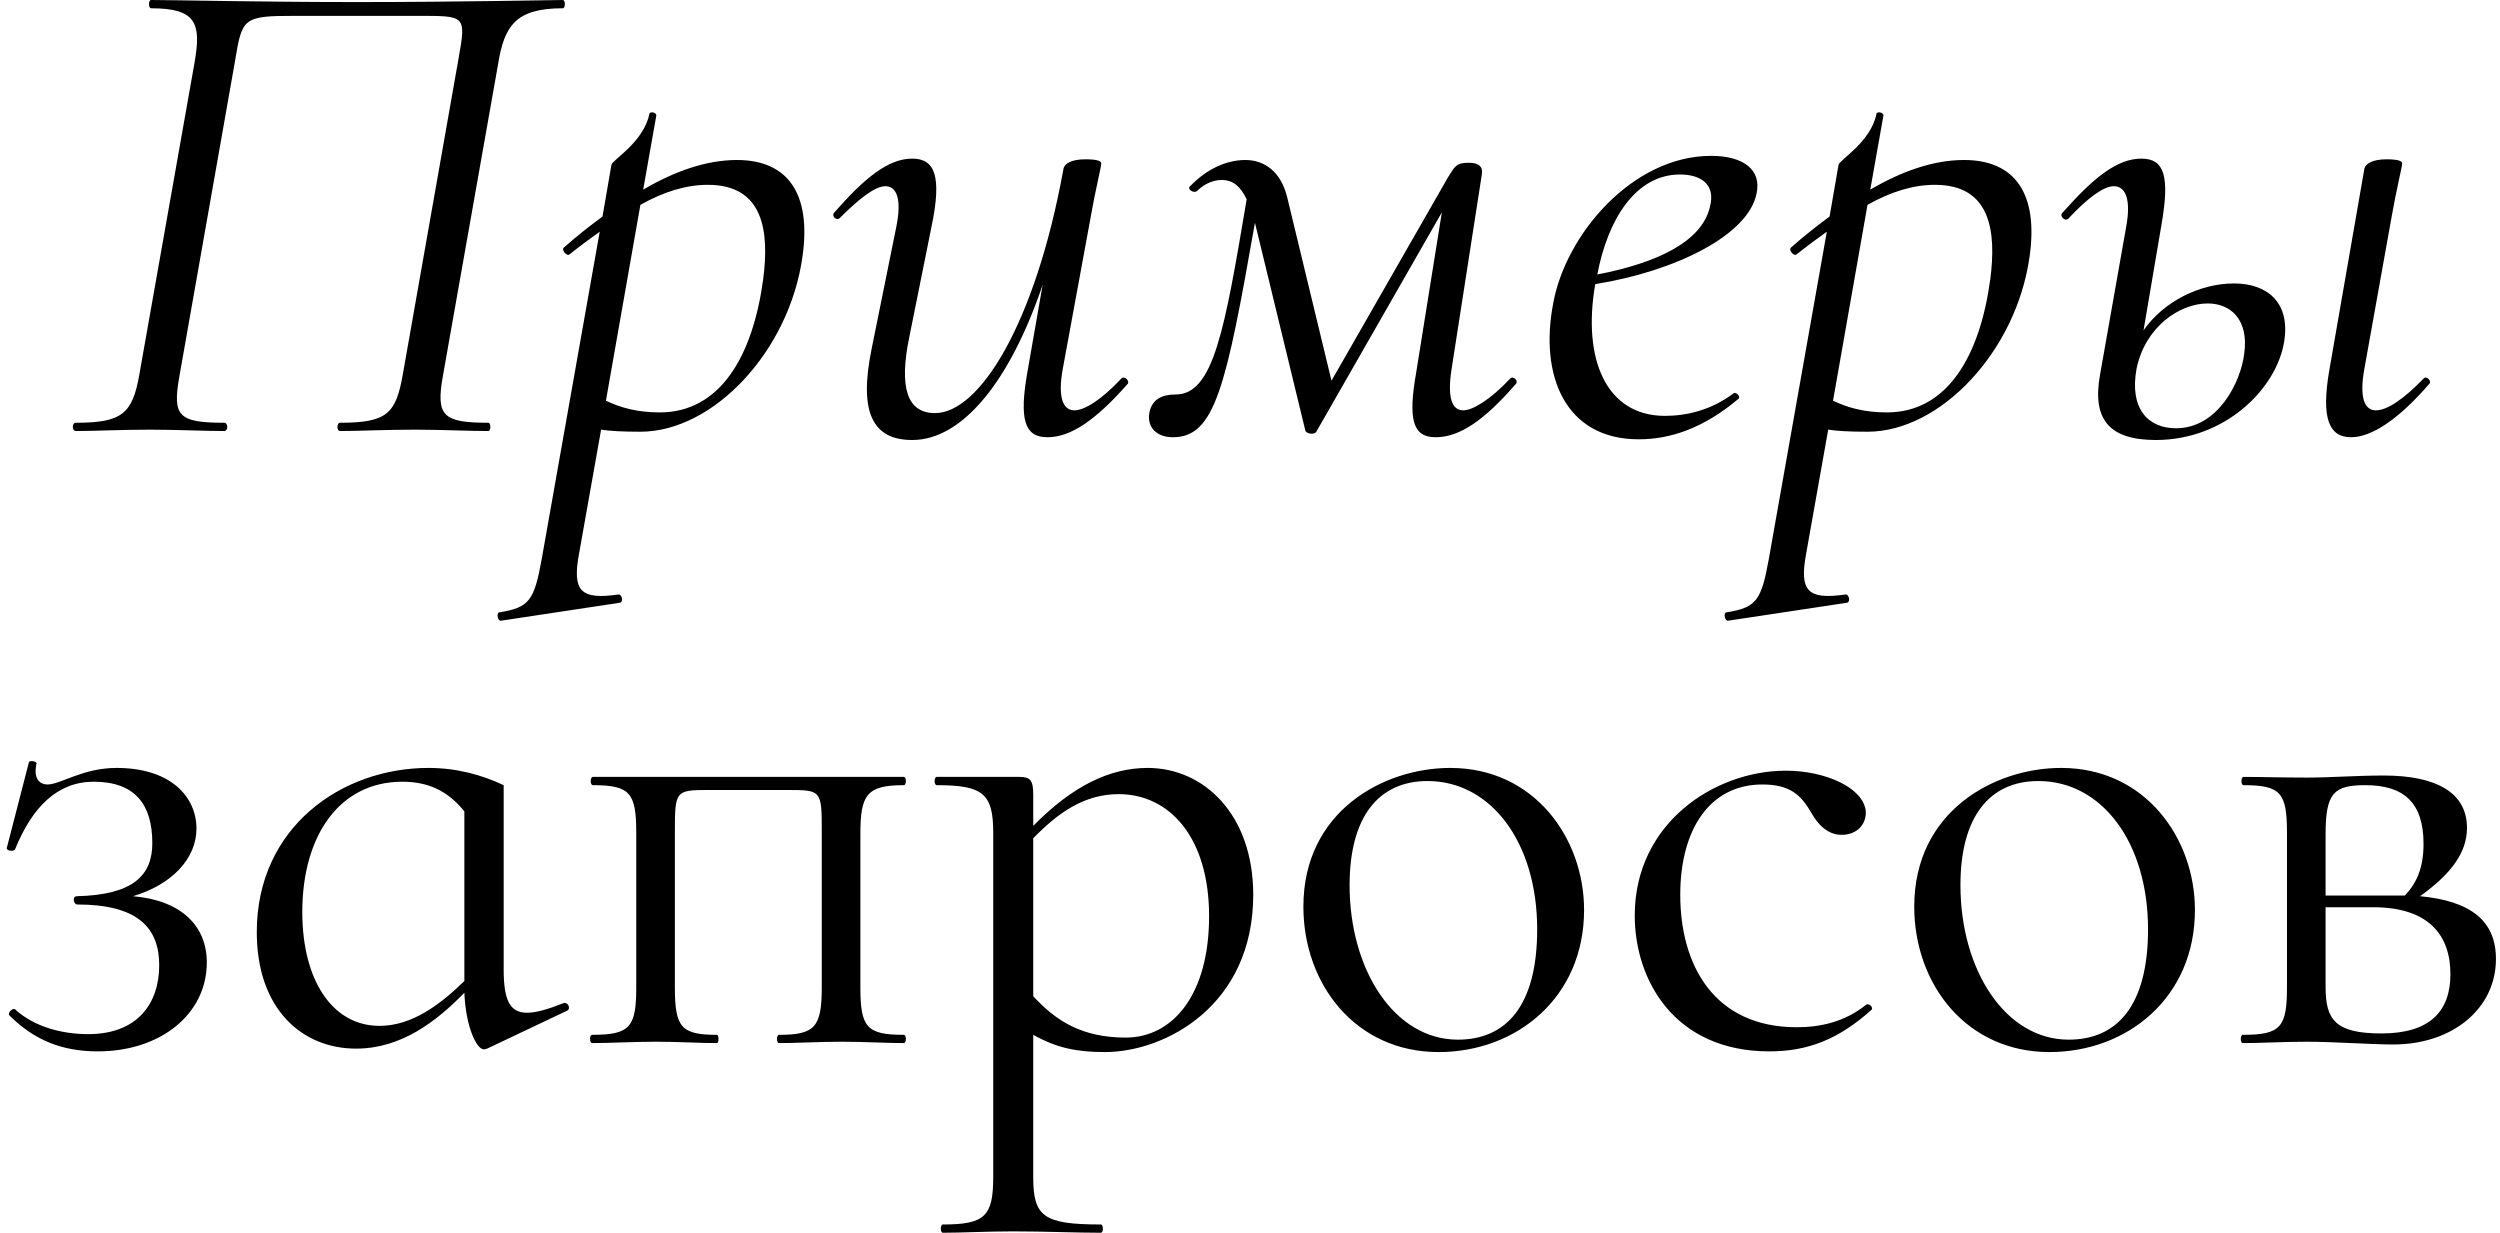 <?xml version="1.0" encoding="UTF-8"?> <svg xmlns="http://www.w3.org/2000/svg" width="290" height="143" viewBox="0 0 290 143" fill="none"><path d="M56.644 49.04C56.964 49.04 56.964 50 56.644 50C54.244 50 51.204 49.84 48.164 49.84C44.644 49.84 41.684 50 39.444 50C39.044 50 39.044 49.04 39.444 49.04C44.884 49.04 45.924 48 46.724 43.44L53.204 6.72C54.084 1.76 54.004 1.84 48.404 1.84H34.164C28.244 1.84 28.084 2.08 27.284 6.96L20.804 43.68C20.004 48.24 20.644 49.04 26.004 49.04C26.484 49.04 26.484 50 26.004 50C23.604 50 20.644 49.84 17.364 49.84C14.084 49.84 11.044 50 8.804 50C8.324 50 8.324 49.04 8.804 49.04C14.164 49.04 15.364 48 16.164 43.44L22.564 7.28C23.364 2.72 22.804 0.96 17.524 0.96C17.204 0.96 17.204 0 17.524 0C20.084 0 30.324 0.24 41.364 0.24C53.204 0.24 64.164 0 65.284 0C65.604 0 65.604 0.96 65.284 0.96C59.844 0.96 58.484 2.96 57.764 7.52L51.364 43.68C50.564 48.24 51.364 49.04 56.644 49.04ZM85.487 18.56C91.407 18.56 94.127 22.48 93.088 29.76C91.567 40.72 82.767 50.08 74.287 50.08C72.207 50.08 70.767 50 69.728 49.84L67.168 64.24C66.368 68.56 67.328 69.6 71.728 68.96C72.127 68.88 72.368 69.84 71.888 69.92L58.127 72C57.727 72.08 57.568 71.12 57.888 71.04C61.407 70.48 61.968 69.68 62.847 64.8L69.567 26.88C68.448 27.68 67.248 28.56 66.047 29.52C65.728 29.76 65.088 28.96 65.407 28.72C66.847 27.44 68.368 26.24 69.888 25.12L70.927 19.12C71.007 18.56 74.688 16.48 75.328 13.2C75.407 12.88 76.207 13.04 76.127 13.44L74.608 22C78.287 19.84 81.968 18.56 85.487 18.56ZM88.528 32.4C89.248 26.88 88.608 21.44 82.127 21.44C79.567 21.44 77.007 22.24 74.287 23.76L70.287 46.48C71.968 47.28 73.888 47.84 76.528 47.84C83.567 47.84 87.328 41.28 88.528 32.4ZM130.066 43.92C130.466 43.52 131.106 44.24 130.786 44.56C127.106 48.72 124.226 50.72 121.506 50.72C118.786 50.72 118.226 48.56 119.186 43.12L120.946 33.04C117.186 44.16 111.666 51.04 105.826 51.04C101.266 51.04 99.586 47.92 101.106 40.48L103.986 26.24C104.626 23.04 103.986 21.6 102.706 21.6C101.506 21.6 99.666 23.04 97.426 25.28C97.026 25.68 96.386 25.04 96.786 24.64C100.306 20.64 103.026 18.4 105.826 18.4C108.466 18.4 109.266 20.48 108.066 26.24L105.506 38.96C104.226 45.04 105.266 47.92 108.466 47.92C113.586 47.92 120.066 37.68 123.346 19.68C123.426 18.96 124.306 18.48 125.906 18.48C127.426 18.48 127.746 18.72 127.746 18.96C127.746 19.36 127.026 22.24 126.546 25.04L123.266 42.88C122.706 46 123.266 47.6 124.626 47.6C125.826 47.6 127.826 46.32 130.066 43.92ZM175.173 43.92C175.573 43.52 176.213 44.24 175.813 44.56C172.213 48.72 169.333 50.72 166.533 50.72C163.813 50.72 163.333 48.56 164.293 43.12L167.253 24.64L152.693 50.08C152.453 50.48 151.493 50.32 151.413 49.92L145.573 25.84C142.213 44.96 140.933 50.72 136.053 50.72C134.133 50.72 133.013 49.52 133.333 47.84C133.653 46.32 134.773 45.76 136.373 45.76C140.773 45.76 142.053 38.32 144.613 23.12C143.893 21.6 143.013 20.88 141.733 20.88C140.773 20.88 139.733 21.28 138.853 22.16C138.453 22.48 137.653 21.92 138.053 21.6C140.053 19.52 142.373 18.56 144.453 18.56C146.693 18.56 148.613 19.92 149.333 22.96L154.453 44.16L167.973 20.56C168.773 19.28 168.933 18.88 170.373 18.88C171.493 18.88 172.053 19.28 171.893 20.24L168.373 42.88C167.893 46 168.373 47.6 169.733 47.6C170.853 47.6 172.933 46.32 175.173 43.92ZM203.769 22.4C202.889 27.2 194.489 31.44 185.049 32.96C183.529 41.68 186.329 48.24 193.129 48.24C195.609 48.24 198.489 47.6 201.129 45.6C201.369 45.44 201.929 46 201.689 46.24C197.609 49.68 193.769 50.96 190.089 50.96C181.529 50.96 178.569 43.52 180.169 35.2C181.609 27.2 189.369 18.08 198.489 18.08C202.329 18.08 204.329 19.76 203.769 22.4ZM194.889 20.24C189.689 20.24 186.489 25.52 185.289 31.84C192.329 30.48 197.369 28 198.329 24.08C199.129 21.2 197.049 20.24 194.889 20.24ZM227.831 18.56C233.751 18.56 236.471 22.48 235.431 29.76C233.911 40.72 225.111 50.08 216.631 50.08C214.551 50.08 213.111 50 212.071 49.84L209.511 64.24C208.711 68.56 209.671 69.6 214.071 68.96C214.471 68.88 214.711 69.84 214.231 69.92L200.471 72C200.071 72.08 199.911 71.12 200.231 71.04C203.751 70.48 204.311 69.68 205.191 64.8L211.911 26.88C210.791 27.68 209.591 28.56 208.391 29.52C208.071 29.76 207.431 28.96 207.751 28.72C209.191 27.44 210.711 26.24 212.231 25.12L213.271 19.12C213.351 18.56 217.031 16.48 217.671 13.2C217.751 12.88 218.551 13.04 218.471 13.44L216.951 22C220.631 19.84 224.311 18.56 227.831 18.56ZM230.871 32.4C231.591 26.88 230.951 21.44 224.471 21.44C221.911 21.44 219.351 22.24 216.631 23.76L212.631 46.48C214.311 47.28 216.231 47.84 218.871 47.84C225.911 47.84 229.671 41.28 230.871 32.4ZM259.129 32.88C262.969 32.88 265.689 35.04 264.969 39.6C264.089 45.12 258.089 51.04 250.089 51.04C244.729 51.04 242.649 48.72 243.609 43.44L246.649 26.24C247.209 23.12 246.569 21.6 245.209 21.6C244.009 21.6 242.169 22.96 239.929 25.36C239.529 25.76 238.889 25.04 239.209 24.72C242.889 20.56 245.609 18.4 248.409 18.4C251.129 18.4 251.689 20.56 250.729 26.08L248.649 38.32C251.049 34.88 255.289 32.88 259.129 32.88ZM281.129 43.92C281.449 43.52 282.169 44.24 281.769 44.56C278.169 48.72 275.049 50.72 272.729 50.72C270.089 50.72 269.289 48.4 270.169 43.12L274.249 19.68C274.329 18.96 275.289 18.48 276.809 18.48C278.329 18.48 278.649 18.72 278.649 18.96C278.649 19.36 277.929 22.24 277.449 25.04L274.249 42.88C273.689 46.08 274.249 47.6 275.609 47.6C276.889 47.6 278.809 46.32 281.129 43.92ZM260.329 41.04C260.889 37.04 258.729 35.2 256.089 35.2C252.889 35.2 248.889 37.84 247.849 42.72C246.969 47.44 249.209 49.68 252.409 49.68C257.289 49.68 259.929 44.32 260.329 41.04ZM15.429 103.96C21.029 104.44 23.989 107.4 23.989 111.64C23.989 117.64 18.629 121.96 11.349 121.96C7.109 121.96 3.909 120.6 1.109 117.8C0.789 117.48 1.589 116.76 1.829 117.16C3.989 119.08 7.109 119.96 10.229 119.96C15.989 119.96 18.469 116.36 18.469 111.96C18.469 107.56 15.909 104.92 8.949 104.92C8.549 104.92 8.309 103.96 8.949 103.96C15.429 103.8 17.669 101.56 17.669 97.8C17.669 93.32 15.669 90.68 10.869 90.68C6.709 90.68 3.749 93.56 1.749 98.52C1.589 98.84 0.709 98.68 0.789 98.36L3.349 88.44C3.429 88.12 4.389 88.36 4.229 88.6C3.829 90.44 4.709 91 5.509 91C7.029 91 9.589 89.08 13.509 89.08C19.829 89.08 22.789 92.44 22.789 96.12C22.789 99.56 19.989 102.6 15.429 103.96ZM65.386 116.36C65.866 116.2 66.266 117 65.786 117.24L56.506 121.64C56.266 121.72 56.186 121.72 56.106 121.72C55.306 121.72 54.026 119.16 53.866 115.16C50.666 118.44 46.586 121.64 41.306 121.64C35.066 121.64 29.786 117.08 29.786 108.12C29.786 95.96 39.626 89.08 49.706 89.08C52.986 89.08 55.866 89.88 58.426 91.08V112.44C58.426 116.04 59.146 117.48 61.146 117.48C62.186 117.48 63.546 117.08 65.386 116.36ZM44.026 119C47.866 119 51.146 116.44 53.866 113.8V94.12C51.866 91.64 49.546 90.68 46.666 90.68C39.386 90.68 35.066 96.92 35.066 105.8C35.066 113.64 38.506 119 44.026 119ZM104.845 120.04C105.165 120.04 105.165 121 104.845 121C102.845 121 100.285 120.84 97.645 120.84C95.005 120.84 92.365 121 90.365 121C90.045 121 90.045 120.04 90.365 120.04C94.525 120.04 95.325 119.16 95.325 114.52V96.6C95.325 91.72 95.325 91.64 91.485 91.64H82.205C78.285 91.64 78.285 91.72 78.285 96.76V114.52C78.285 119.16 79.005 120.04 83.165 120.04C83.405 120.04 83.405 121 83.165 121C81.165 121 78.685 120.84 76.125 120.84C73.405 120.84 70.765 121 68.685 121C68.365 121 68.365 120.04 68.685 120.04C73.085 120.04 73.805 119.16 73.805 114.52V96.6C73.805 91.96 73.085 91.08 68.765 91.08C68.445 91.08 68.445 90.12 68.765 90.12H104.845C105.165 90.12 105.165 91.08 104.845 91.08C100.525 91.08 99.805 92.2 99.805 96.76V114.52C99.805 119.16 100.525 120.04 104.845 120.04ZM133.135 89.08C139.615 89.08 145.375 94.44 145.375 103.8C145.375 116.68 135.135 122.04 128.175 122.04C124.895 122.04 122.575 121.56 119.855 120.04V136.52C119.855 141.08 120.975 142.04 127.695 142.04C128.015 142.04 128.015 143 127.695 143C124.815 143 121.295 142.84 117.535 142.84C114.415 142.84 111.535 143 109.375 143C109.055 143 109.055 142.04 109.375 142.04C114.255 142.04 115.215 141.08 115.215 136.52V96.6C115.215 92.04 114.015 91.08 108.655 91.08C108.335 91.08 108.335 90.12 108.655 90.12H118.255C119.535 90.12 119.855 90.52 119.855 92.2V95.8C124.415 91.16 128.735 89.08 133.135 89.08ZM130.575 120.36C136.095 120.36 140.255 115.32 140.255 106.28C140.255 97.08 135.615 92.12 129.775 92.12C125.775 92.12 122.735 94.28 119.855 97.24V115.56C122.495 118.44 125.535 120.36 130.575 120.36ZM166.873 122.04C157.273 122.04 151.193 114.2 151.193 105.16C151.193 94.12 160.473 89.08 168.233 89.08C177.993 89.08 183.753 97.24 183.753 105.56C183.753 115.72 175.913 122.04 166.873 122.04ZM169.113 120.6C174.713 120.6 178.313 116.68 178.313 107.8C178.313 97.72 172.953 90.6 165.593 90.6C159.913 90.6 156.553 94.76 156.553 102.68C156.553 112.52 161.753 120.6 169.113 120.6ZM205.23 121.96C194.27 121.96 189.63 113.72 189.63 106.2C189.63 95.48 198.91 89.4 207.15 89.4C211.79 89.4 216.19 91.4 216.43 94.12C216.51 95.56 215.47 96.84 213.63 96.84C211.95 96.84 210.83 95.56 210.11 94.28C208.91 92.2 207.63 91 204.43 91C198.35 91 194.91 96.2 194.91 103.8C194.91 111.96 198.83 119.16 208.43 119.16C211.23 119.16 214.03 118.52 216.51 116.52C216.83 116.36 217.39 116.92 217.07 117.16C213.31 120.52 209.79 121.96 205.23 121.96ZM237.732 122.04C228.132 122.04 222.052 114.2 222.052 105.16C222.052 94.12 231.332 89.08 239.092 89.08C248.852 89.08 254.612 97.24 254.612 105.56C254.612 115.72 246.772 122.04 237.732 122.04ZM239.972 120.6C245.572 120.6 249.172 116.68 249.172 107.8C249.172 97.72 243.812 90.6 236.452 90.6C230.772 90.6 227.412 94.76 227.412 102.68C227.412 112.52 232.612 120.6 239.972 120.6ZM280.729 103.96C286.649 104.52 289.529 106.84 289.529 111.24C289.529 117 284.489 121.16 277.609 121.16C275.129 121.16 270.649 120.84 267.609 120.84C264.889 120.84 262.249 121 260.169 121C259.849 121 259.849 120.04 260.169 120.04C264.569 120.04 265.289 119.16 265.289 114.52V96.6C265.289 91.96 264.569 91.08 260.249 91.08C259.929 91.08 259.929 90.12 260.249 90.12C262.249 90.12 264.889 90.2 267.609 90.2C270.329 90.2 273.449 89.96 276.489 89.96C282.649 89.96 286.169 91.96 286.169 96.04C286.169 98.84 284.409 101.32 280.729 103.96ZM274.409 91.08C270.729 91.08 269.769 91.96 269.769 96.76V103.88H278.089H278.969C280.329 102.44 281.129 100.68 281.129 97.88C281.129 93.08 278.809 91.08 274.409 91.08ZM276.249 119.88C281.769 119.88 284.249 117.4 284.249 113C284.249 108.52 281.769 105.24 275.289 105.24H269.769V114.52C269.769 118.28 270.889 119.88 276.249 119.88Z" fill="black"></path></svg> 